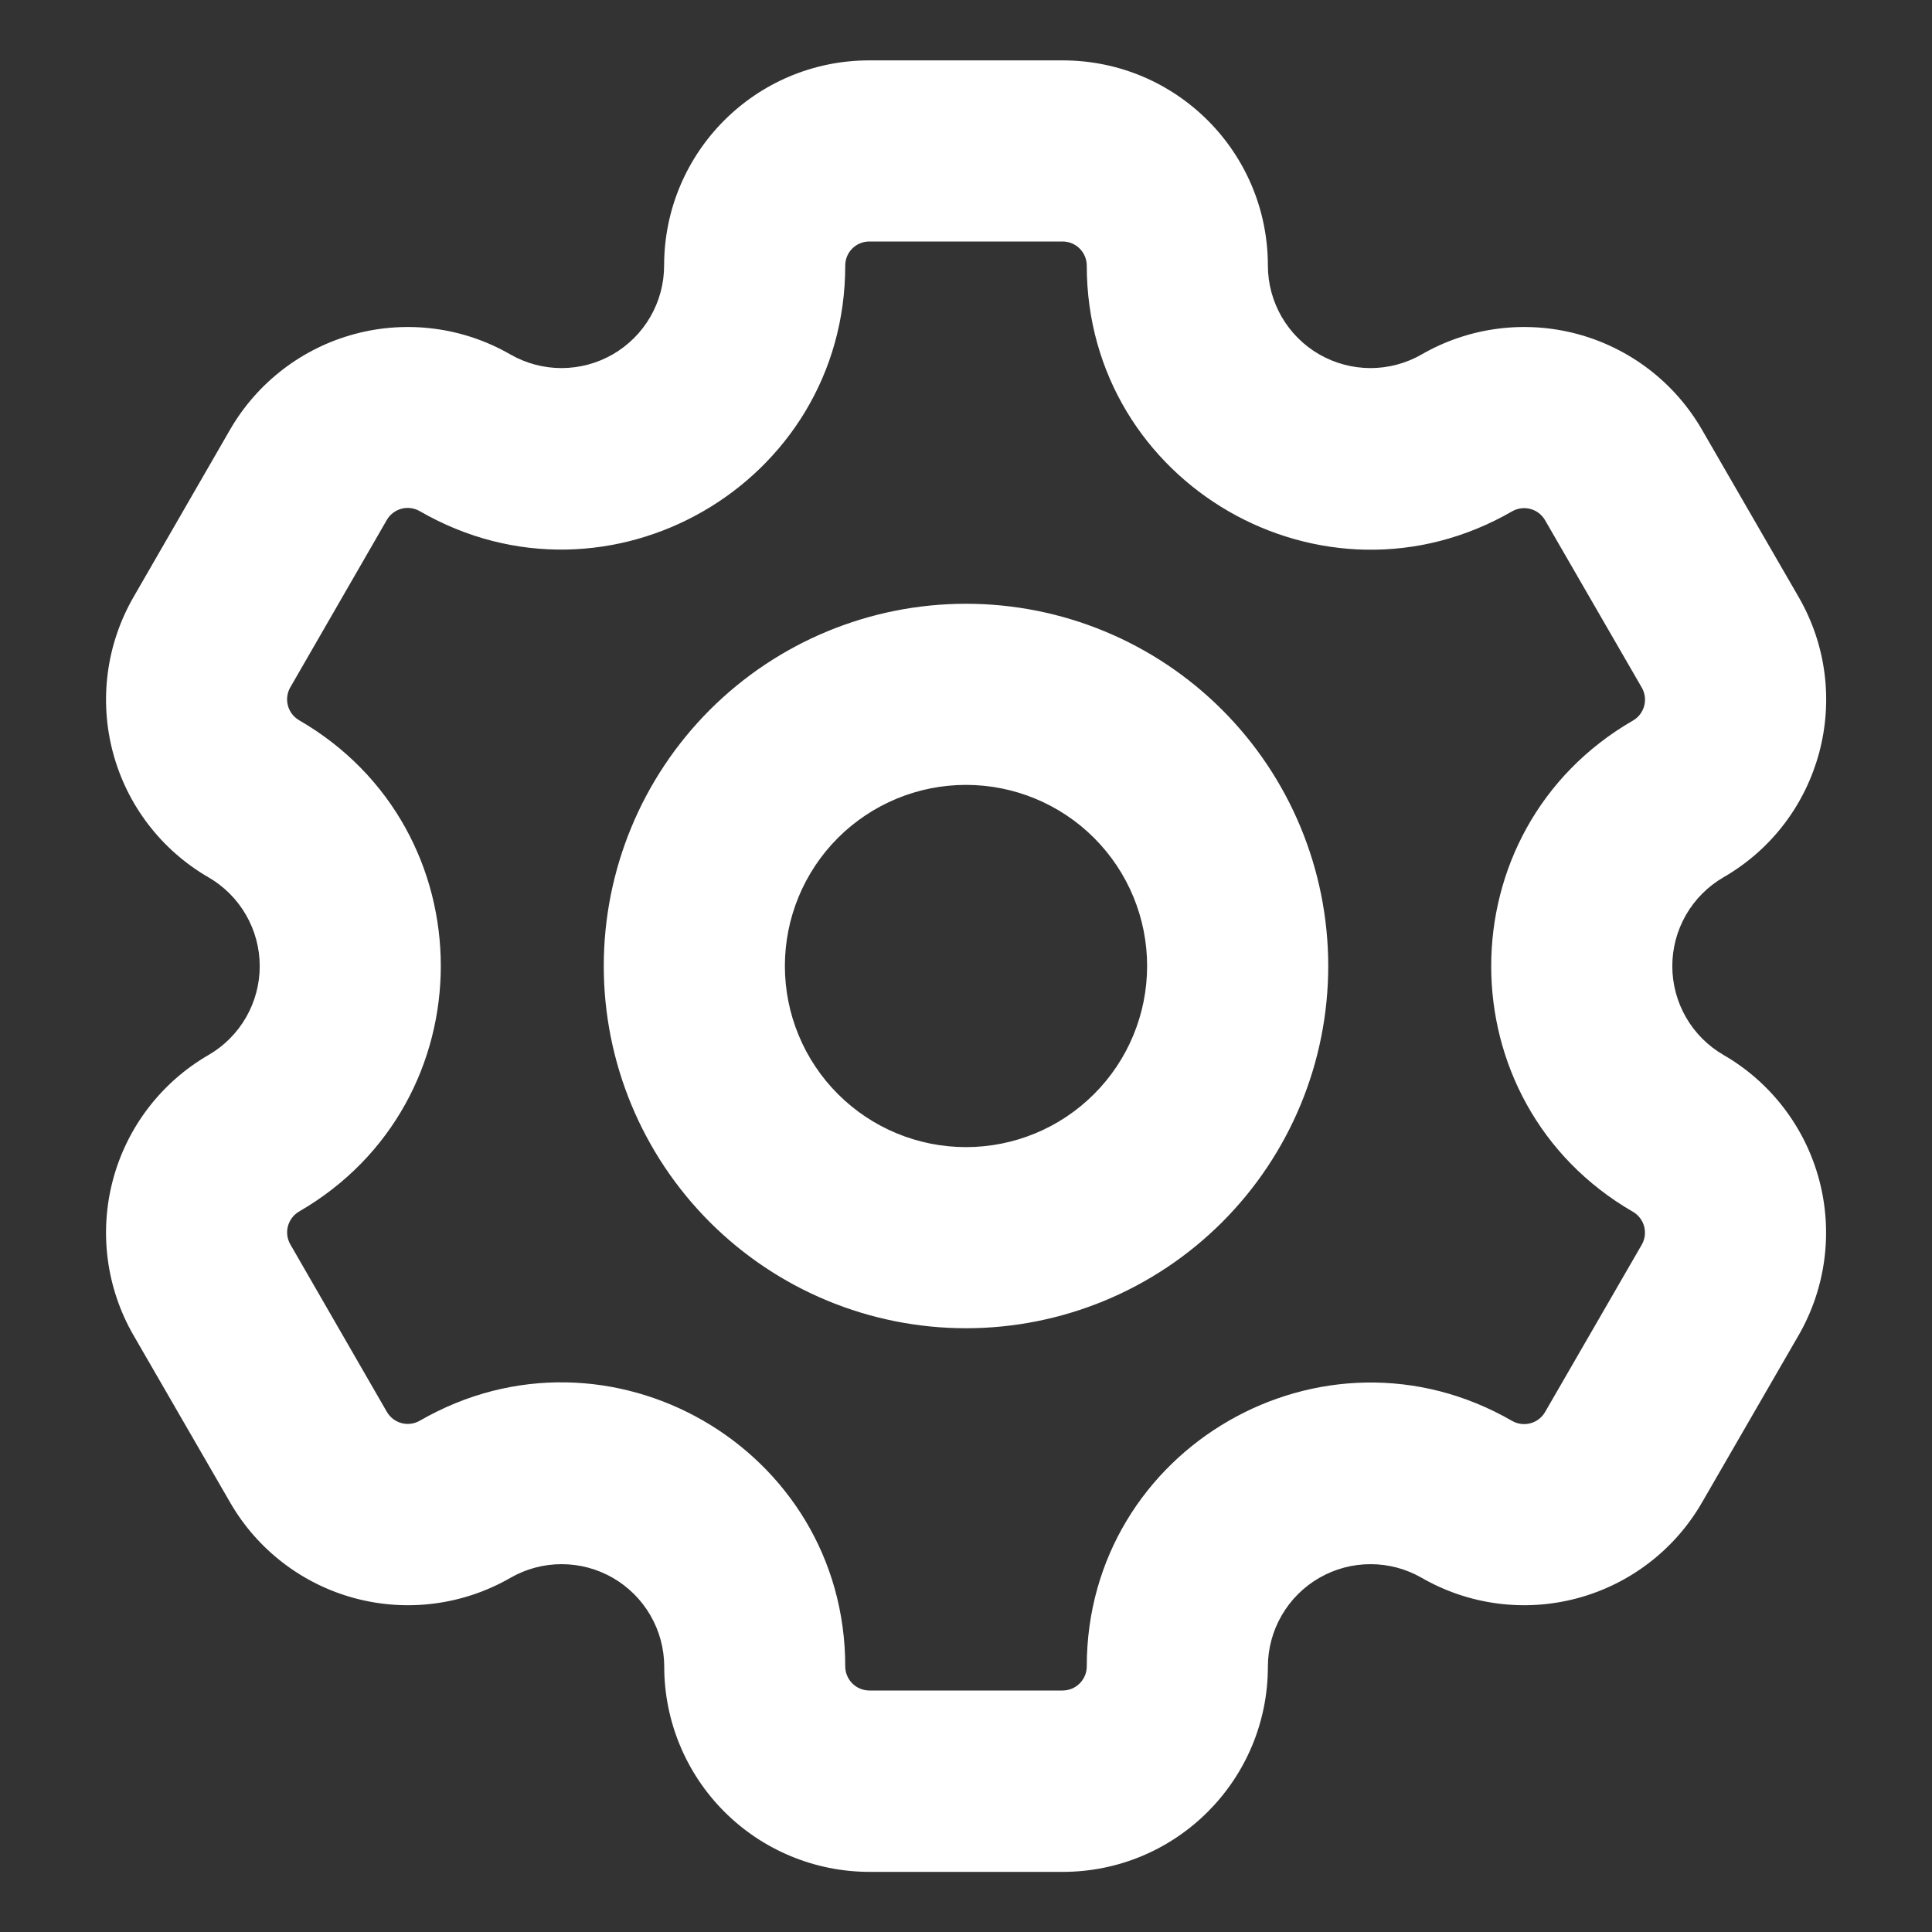 <svg width="67" height="67" viewBox="0 0 67 67" fill="none" xmlns="http://www.w3.org/2000/svg">
<rect x="0" y="0" width="67" height="67" fill="#333333" stroke="none"/>
<path fill-rule="evenodd" clip-rule="evenodd" d="M30.146 8.375H36.85C37.072 8.375 37.285 8.463 37.442 8.62C37.599 8.777 37.688 8.99 37.688 9.213C37.688 16.784 45.887 21.52 52.444 17.73C52.636 17.622 52.862 17.593 53.074 17.65C53.287 17.707 53.468 17.846 53.579 18.036L56.937 23.848C57.047 24.04 57.076 24.267 57.019 24.48C56.962 24.694 56.823 24.876 56.632 24.987C50.074 28.772 50.074 38.236 56.632 42.026C56.822 42.137 56.96 42.318 57.017 42.531C57.074 42.743 57.046 42.969 56.937 43.161L53.579 48.973C53.468 49.163 53.287 49.301 53.074 49.358C52.862 49.415 52.636 49.387 52.444 49.279C45.887 45.489 37.688 50.221 37.688 57.788C37.688 58.009 37.6 58.221 37.444 58.378C37.288 58.535 37.076 58.624 36.854 58.625H30.15C29.928 58.625 29.715 58.537 29.558 58.38C29.401 58.223 29.312 58.01 29.312 57.788C29.312 50.217 21.113 45.485 14.556 49.27C14.364 49.38 14.137 49.409 13.923 49.352C13.71 49.294 13.528 49.155 13.417 48.964L10.067 43.152C9.958 42.961 9.929 42.735 9.985 42.523C10.042 42.311 10.179 42.129 10.368 42.017C16.926 38.228 16.926 28.764 10.368 24.974C10.18 24.863 10.042 24.683 9.985 24.471C9.928 24.26 9.956 24.035 10.063 23.844L13.417 18.027C13.529 17.837 13.711 17.699 13.924 17.642C14.137 17.586 14.364 17.616 14.556 17.726C21.113 21.515 29.312 16.779 29.312 9.208C29.312 8.748 29.685 8.375 30.146 8.375ZM23.031 9.213C23.031 5.276 26.214 2.094 30.146 2.094H36.85C40.786 2.094 43.969 5.276 43.969 9.213C43.97 9.836 44.135 10.449 44.448 10.989C44.76 11.528 45.209 11.977 45.749 12.289C46.29 12.6 46.903 12.764 47.526 12.765C48.15 12.765 48.763 12.601 49.304 12.29C50.938 11.349 52.879 11.095 54.7 11.583C56.521 12.072 58.075 13.263 59.019 14.895L62.377 20.707C64.341 24.112 63.173 28.458 59.772 30.422C59.231 30.735 58.782 31.184 58.47 31.725C58.158 32.266 57.994 32.88 57.994 33.504C57.994 34.129 58.158 34.742 58.47 35.283C58.782 35.824 59.231 36.274 59.772 36.586C61.405 37.53 62.596 39.084 63.084 40.905C63.572 42.726 63.318 44.667 62.377 46.301L59.019 52.113C58.075 53.746 56.521 54.937 54.7 55.425C52.879 55.913 50.938 55.659 49.304 54.718C48.763 54.407 48.15 54.243 47.526 54.244C46.903 54.244 46.29 54.408 45.749 54.72C45.209 55.032 44.76 55.48 44.448 56.02C44.135 56.56 43.97 57.172 43.969 57.796C43.969 61.728 40.786 64.915 36.854 64.915H30.15C28.263 64.913 26.453 64.163 25.119 62.828C23.785 61.493 23.035 59.683 23.035 57.796C23.034 57.172 22.869 56.56 22.556 56.02C22.244 55.48 21.795 55.032 21.255 54.72C20.715 54.408 20.102 54.244 19.478 54.244C18.854 54.243 18.241 54.407 17.701 54.718C16.067 55.659 14.126 55.913 12.304 55.425C10.483 54.937 8.93 53.746 7.986 52.113L4.627 46.301C3.686 44.667 3.432 42.726 3.92 40.905C4.408 39.084 5.599 37.53 7.232 36.586C7.772 36.273 8.22 35.824 8.531 35.284C8.843 34.743 9.007 34.13 9.007 33.506C9.007 32.882 8.843 32.269 8.531 31.729C8.22 31.188 7.772 30.739 7.232 30.426C5.599 29.482 4.408 27.929 3.92 26.108C3.432 24.286 3.686 22.346 4.627 20.711L7.981 14.895C8.926 13.263 10.479 12.072 12.3 11.583C14.121 11.095 16.062 11.349 17.696 12.29C18.237 12.601 18.85 12.765 19.474 12.765C20.098 12.764 20.71 12.6 21.251 12.289C21.791 11.977 22.24 11.528 22.552 10.989C22.865 10.449 23.03 9.836 23.031 9.213ZM39.781 33.5C39.781 35.166 39.12 36.764 37.941 37.941C36.764 39.12 35.166 39.781 33.5 39.781C31.834 39.781 30.236 39.12 29.058 37.941C27.881 36.764 27.219 35.166 27.219 33.5C27.219 31.834 27.881 30.236 29.058 29.058C30.236 27.881 31.834 27.219 33.5 27.219C35.166 27.219 36.764 27.881 37.941 29.058C39.12 30.236 39.781 31.834 39.781 33.5ZM46.062 33.5C46.062 36.832 44.739 40.027 42.383 42.383C40.027 44.739 36.832 46.062 33.5 46.062C30.168 46.062 26.973 44.739 24.617 42.383C22.261 40.027 20.938 36.832 20.938 33.5C20.938 30.168 22.261 26.973 24.617 24.617C26.973 22.261 30.168 20.938 33.5 20.938C36.832 20.938 40.027 22.261 42.383 24.617C44.739 26.973 46.062 30.168 46.062 33.5Z" fill="white"/>
</svg>
